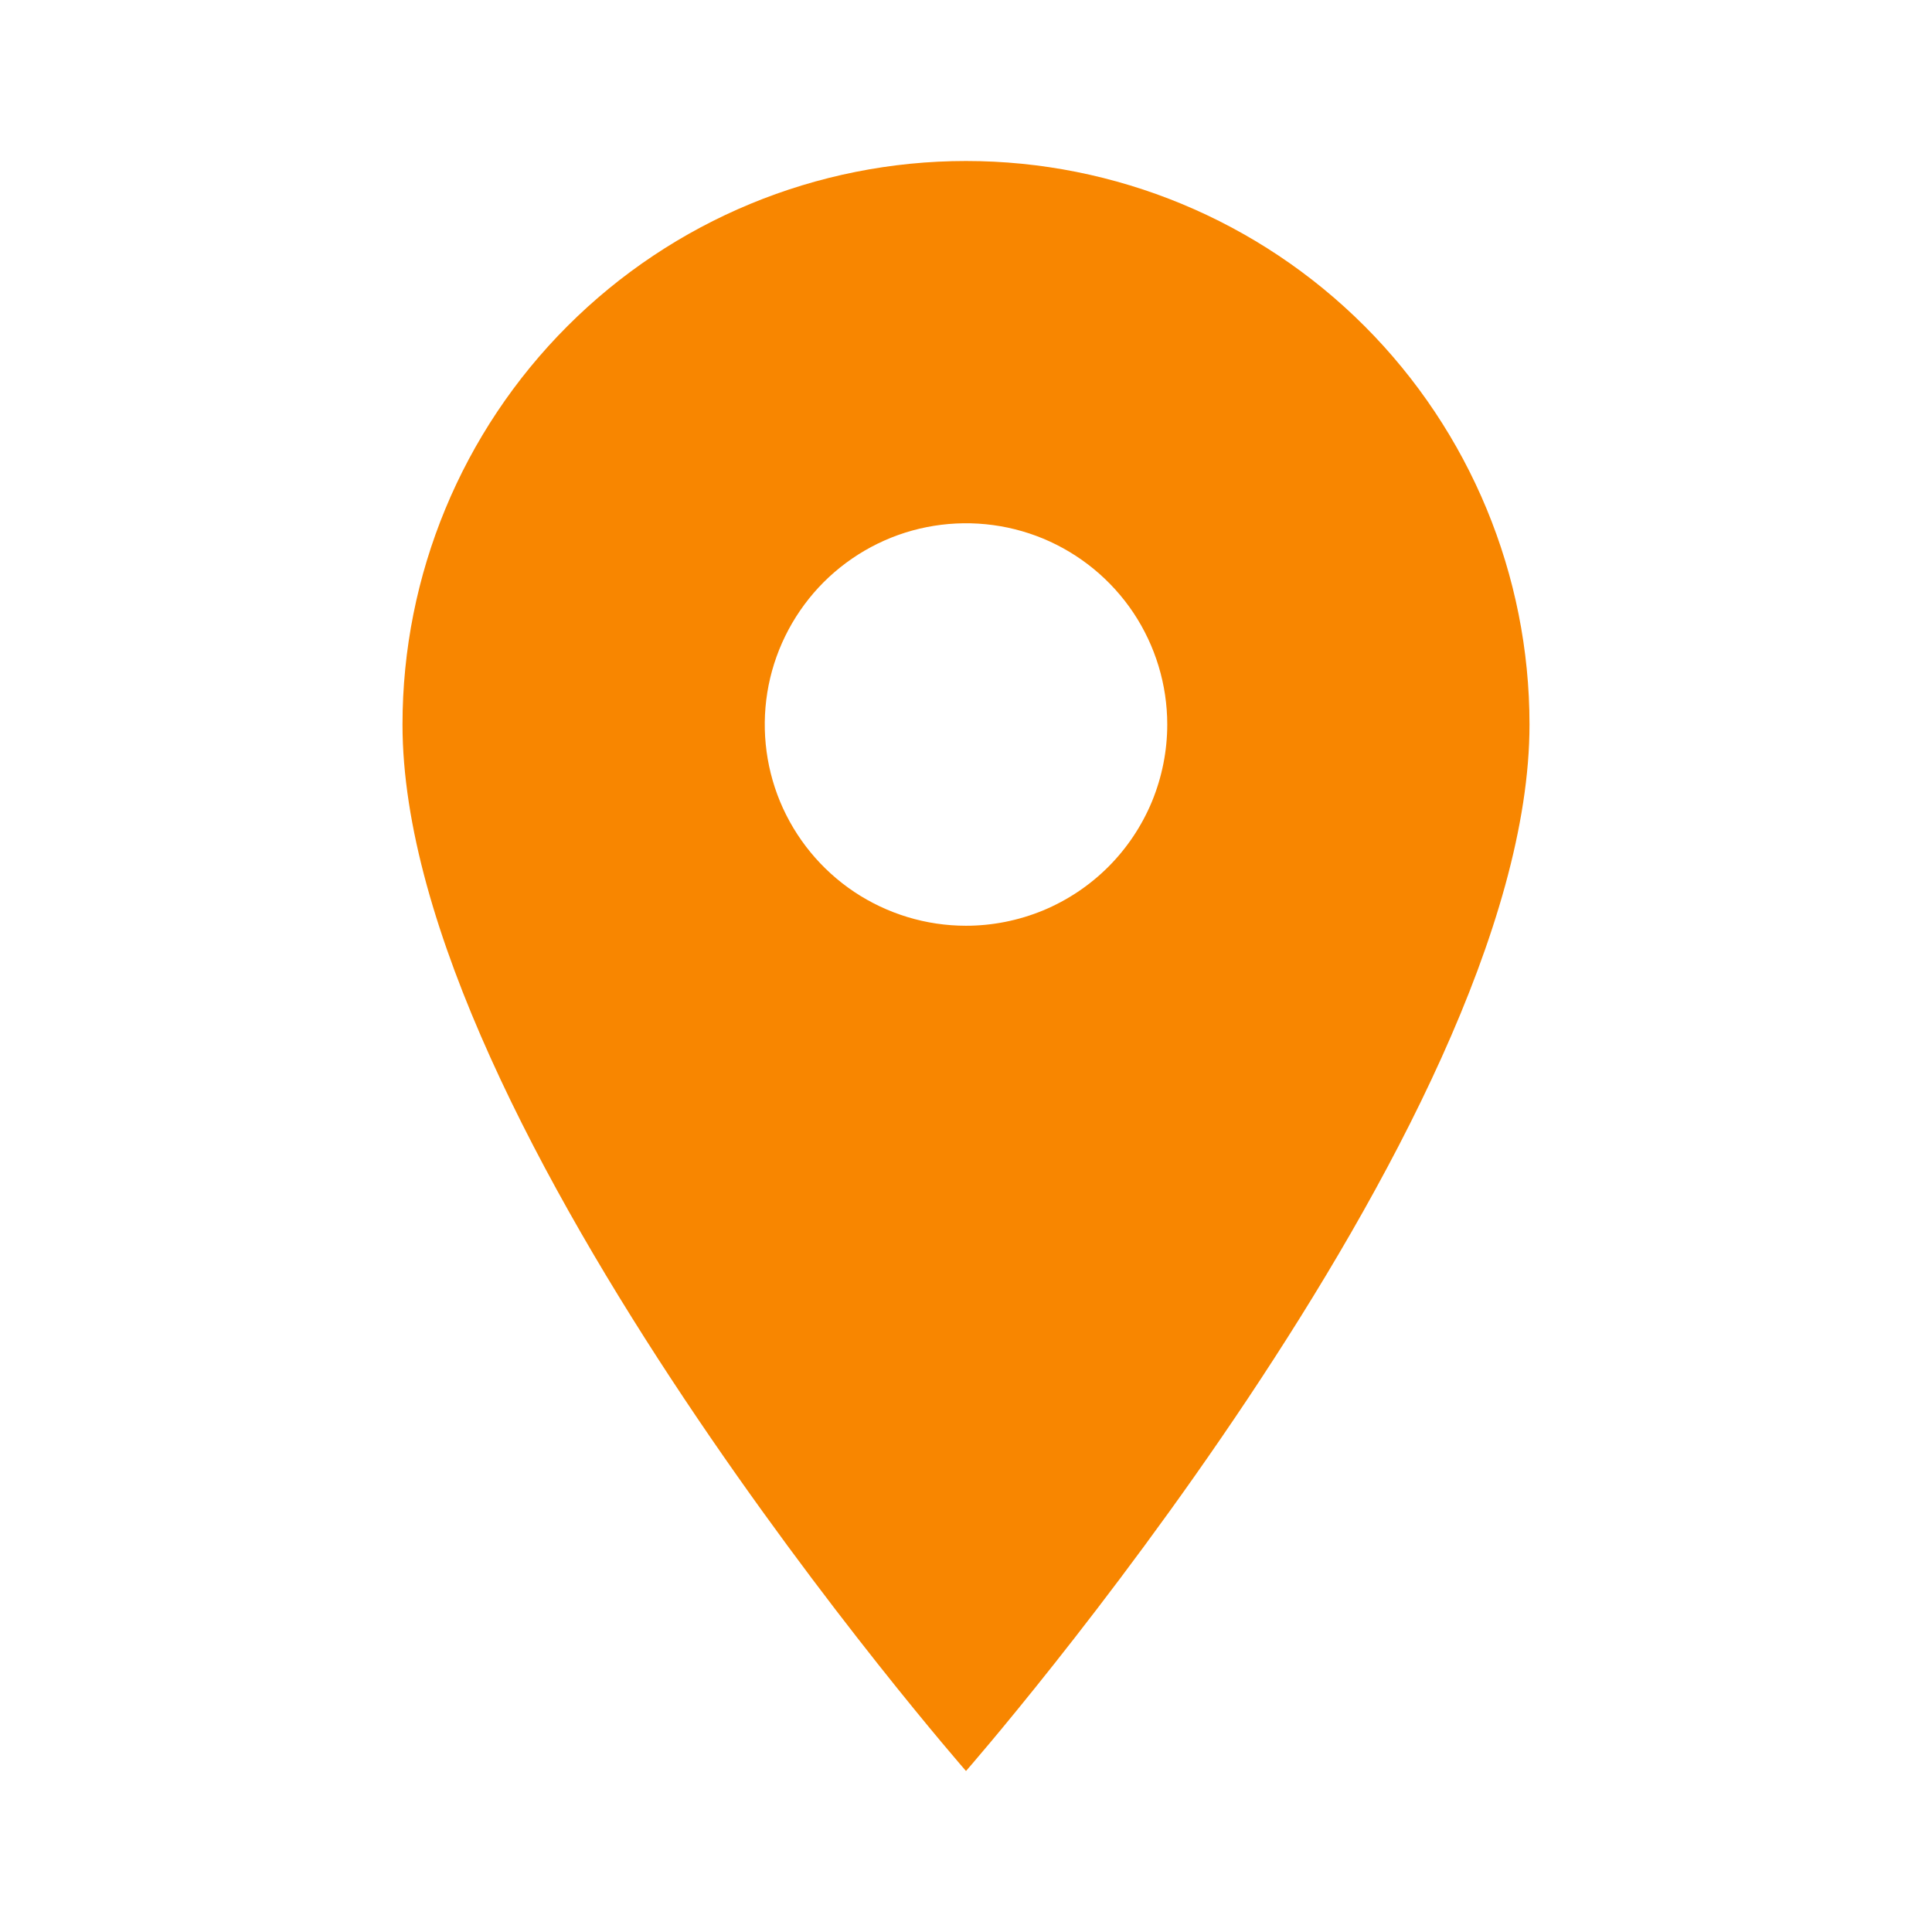 <?xml version="1.0" encoding="UTF-8"?> <svg xmlns="http://www.w3.org/2000/svg" width="24" height="24" viewBox="0 0 24 24" fill="none"><path d="M12 2C10.143 2 8.363 2.737 7.05 4.05C5.737 5.363 5 7.143 5 9C5 14 12 22 12 22C12 22 19 14 19 9C19 7.143 18.262 5.363 16.95 4.05C15.637 2.737 13.857 2 12 2ZM12 11.5C11.505 11.5 11.022 11.353 10.611 11.079C10.2 10.804 9.88 10.414 9.69 9.957C9.501 9.5 9.452 8.997 9.548 8.512C9.645 8.027 9.883 7.582 10.232 7.232C10.582 6.883 11.027 6.644 11.512 6.548C11.997 6.452 12.5 6.501 12.957 6.69C13.414 6.88 13.804 7.2 14.079 7.611C14.353 8.022 14.5 8.506 14.5 9C14.5 9.328 14.435 9.653 14.31 9.957C14.184 10.26 14 10.536 13.768 10.768C13.536 11 13.26 11.184 12.957 11.31C12.653 11.435 12.328 11.5 12 11.5Z" fill="#F88600"></path></svg> 